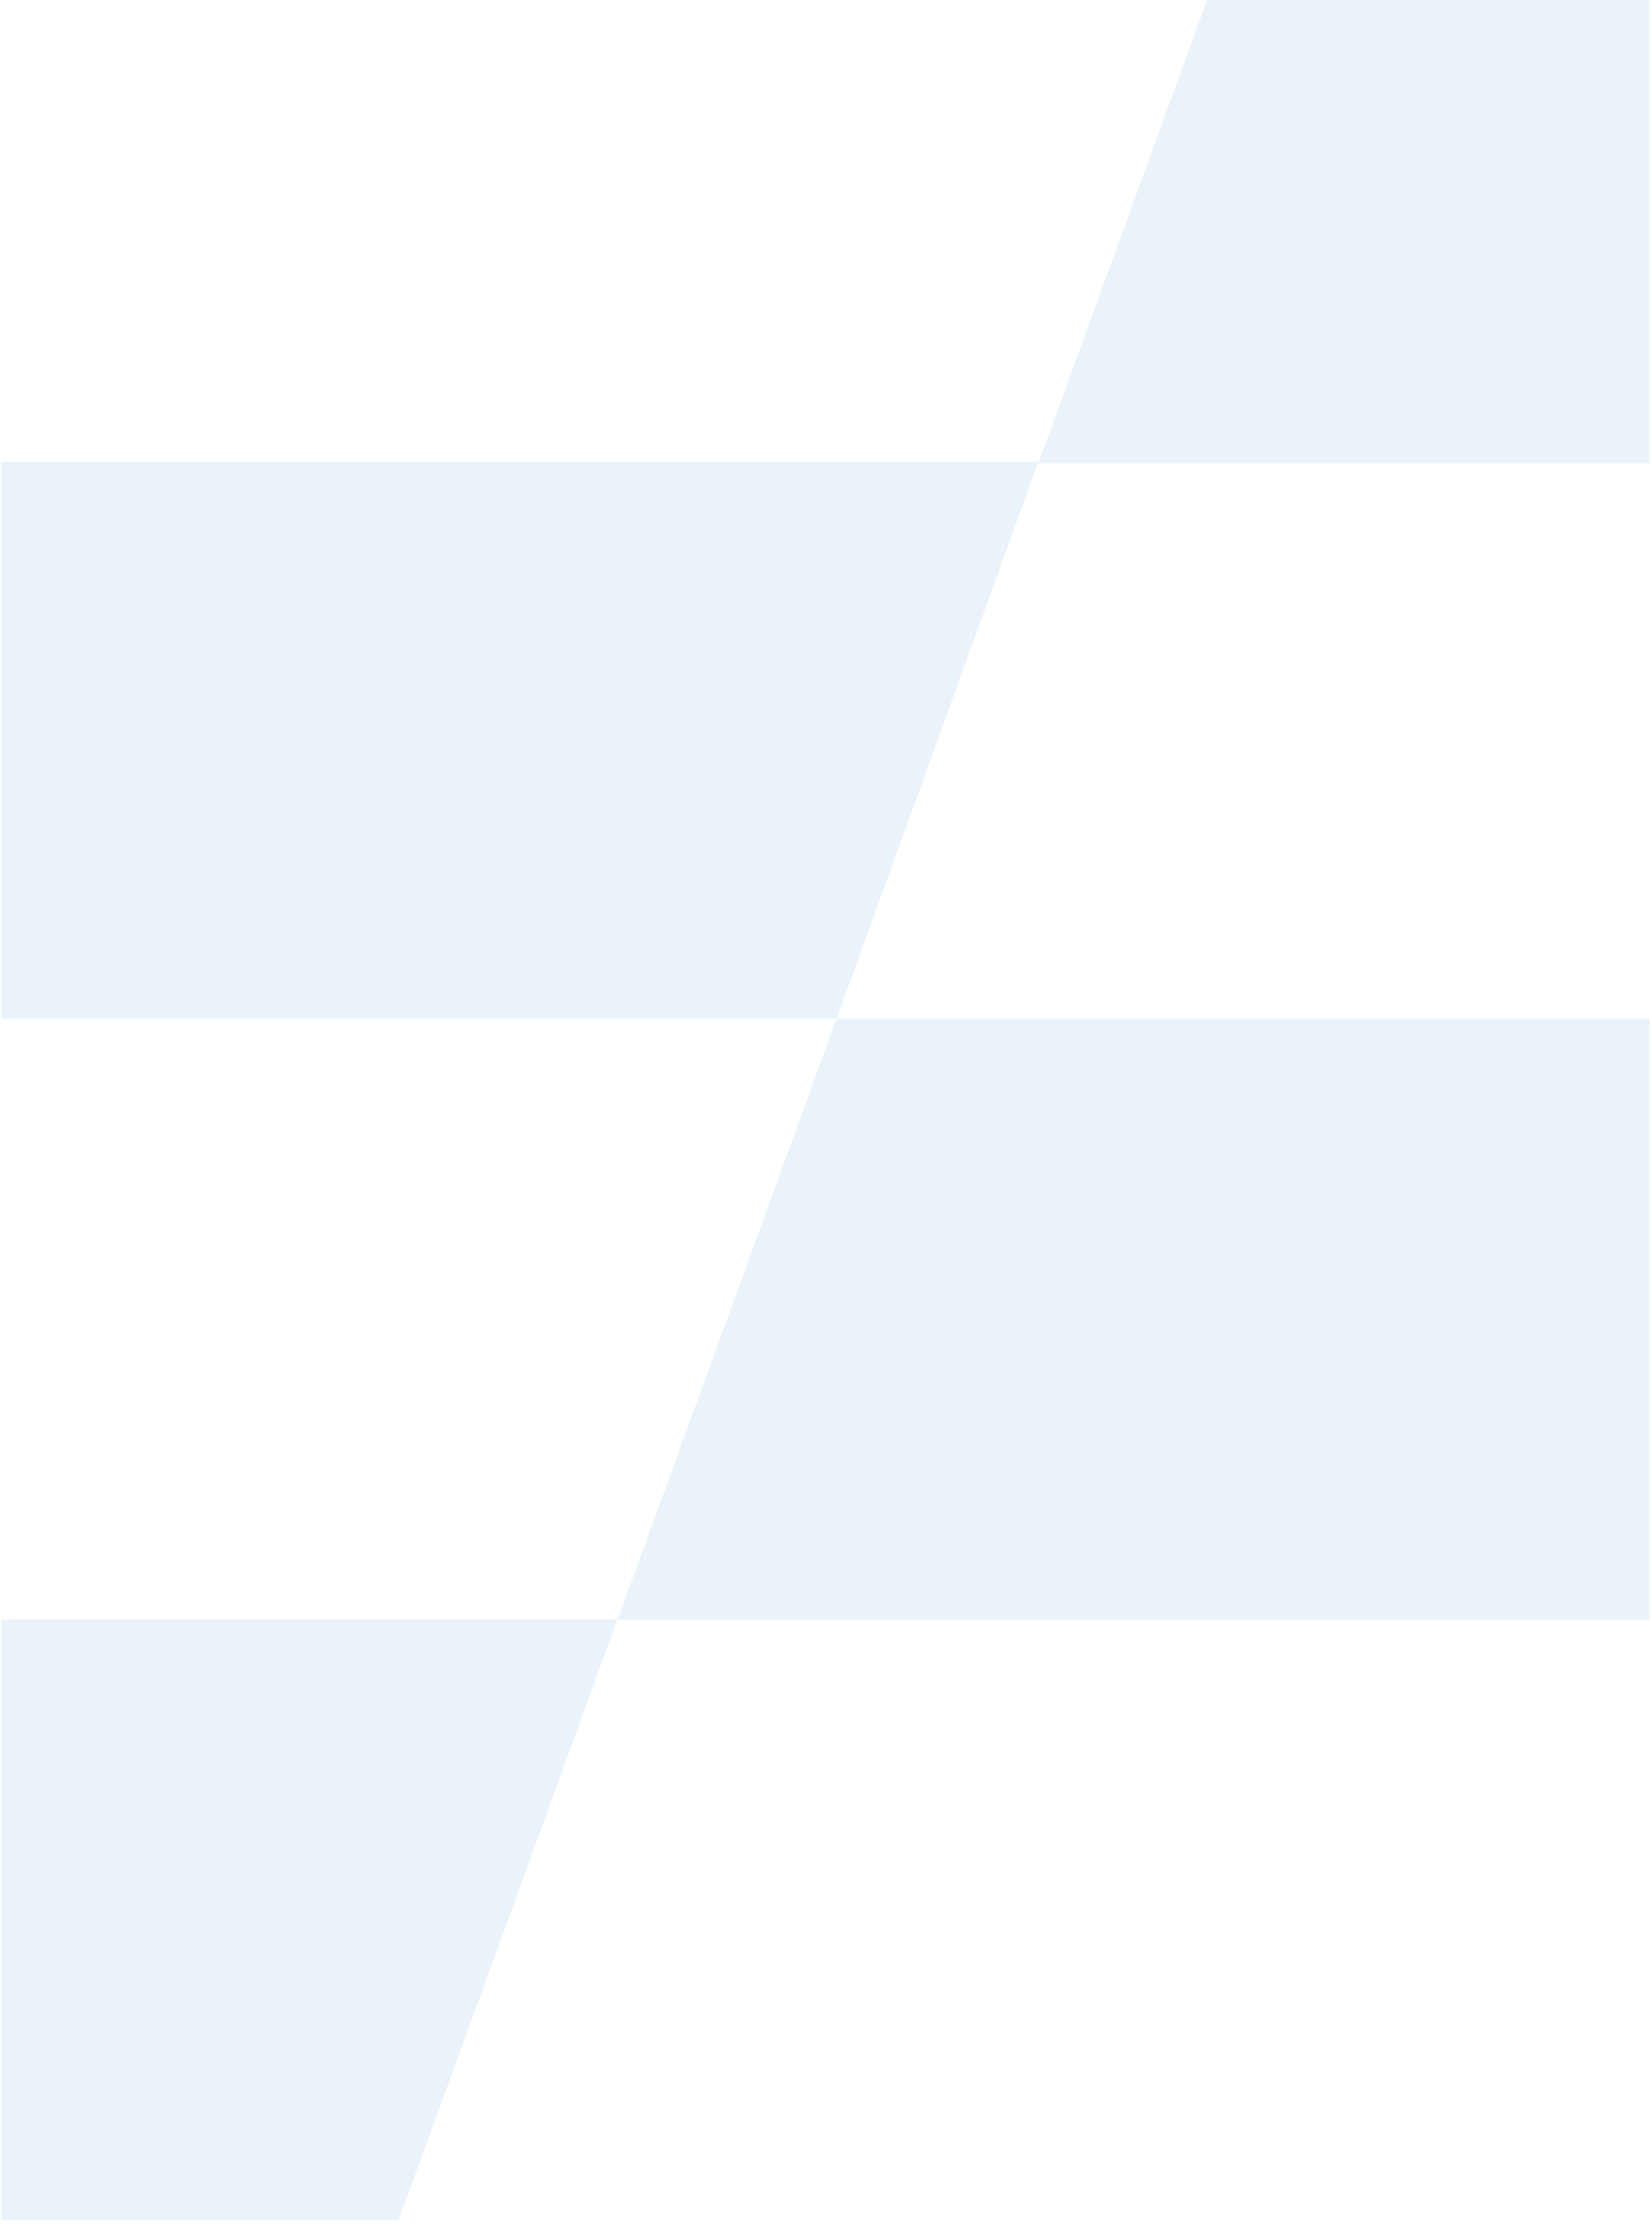 <svg
  width="248"
  height="334"
  viewBox="0 0 248 334"
  fill="none" xmlns="http://www.w3.org/2000/svg"
>
  <path opacity="0.1" d="M0.226 243.132V333.26H59.832L92.61 243.317L92.764 243.129H0.226V243.132ZM188.734 -20.611L155.957 69.328H0.219V152.905H125.601L92.72 243.125H247.607V152.905H125.605L155.806 69.516H247.607V-20.611H188.738H188.734Z" fill="#1F8BC7"/>
</svg>
